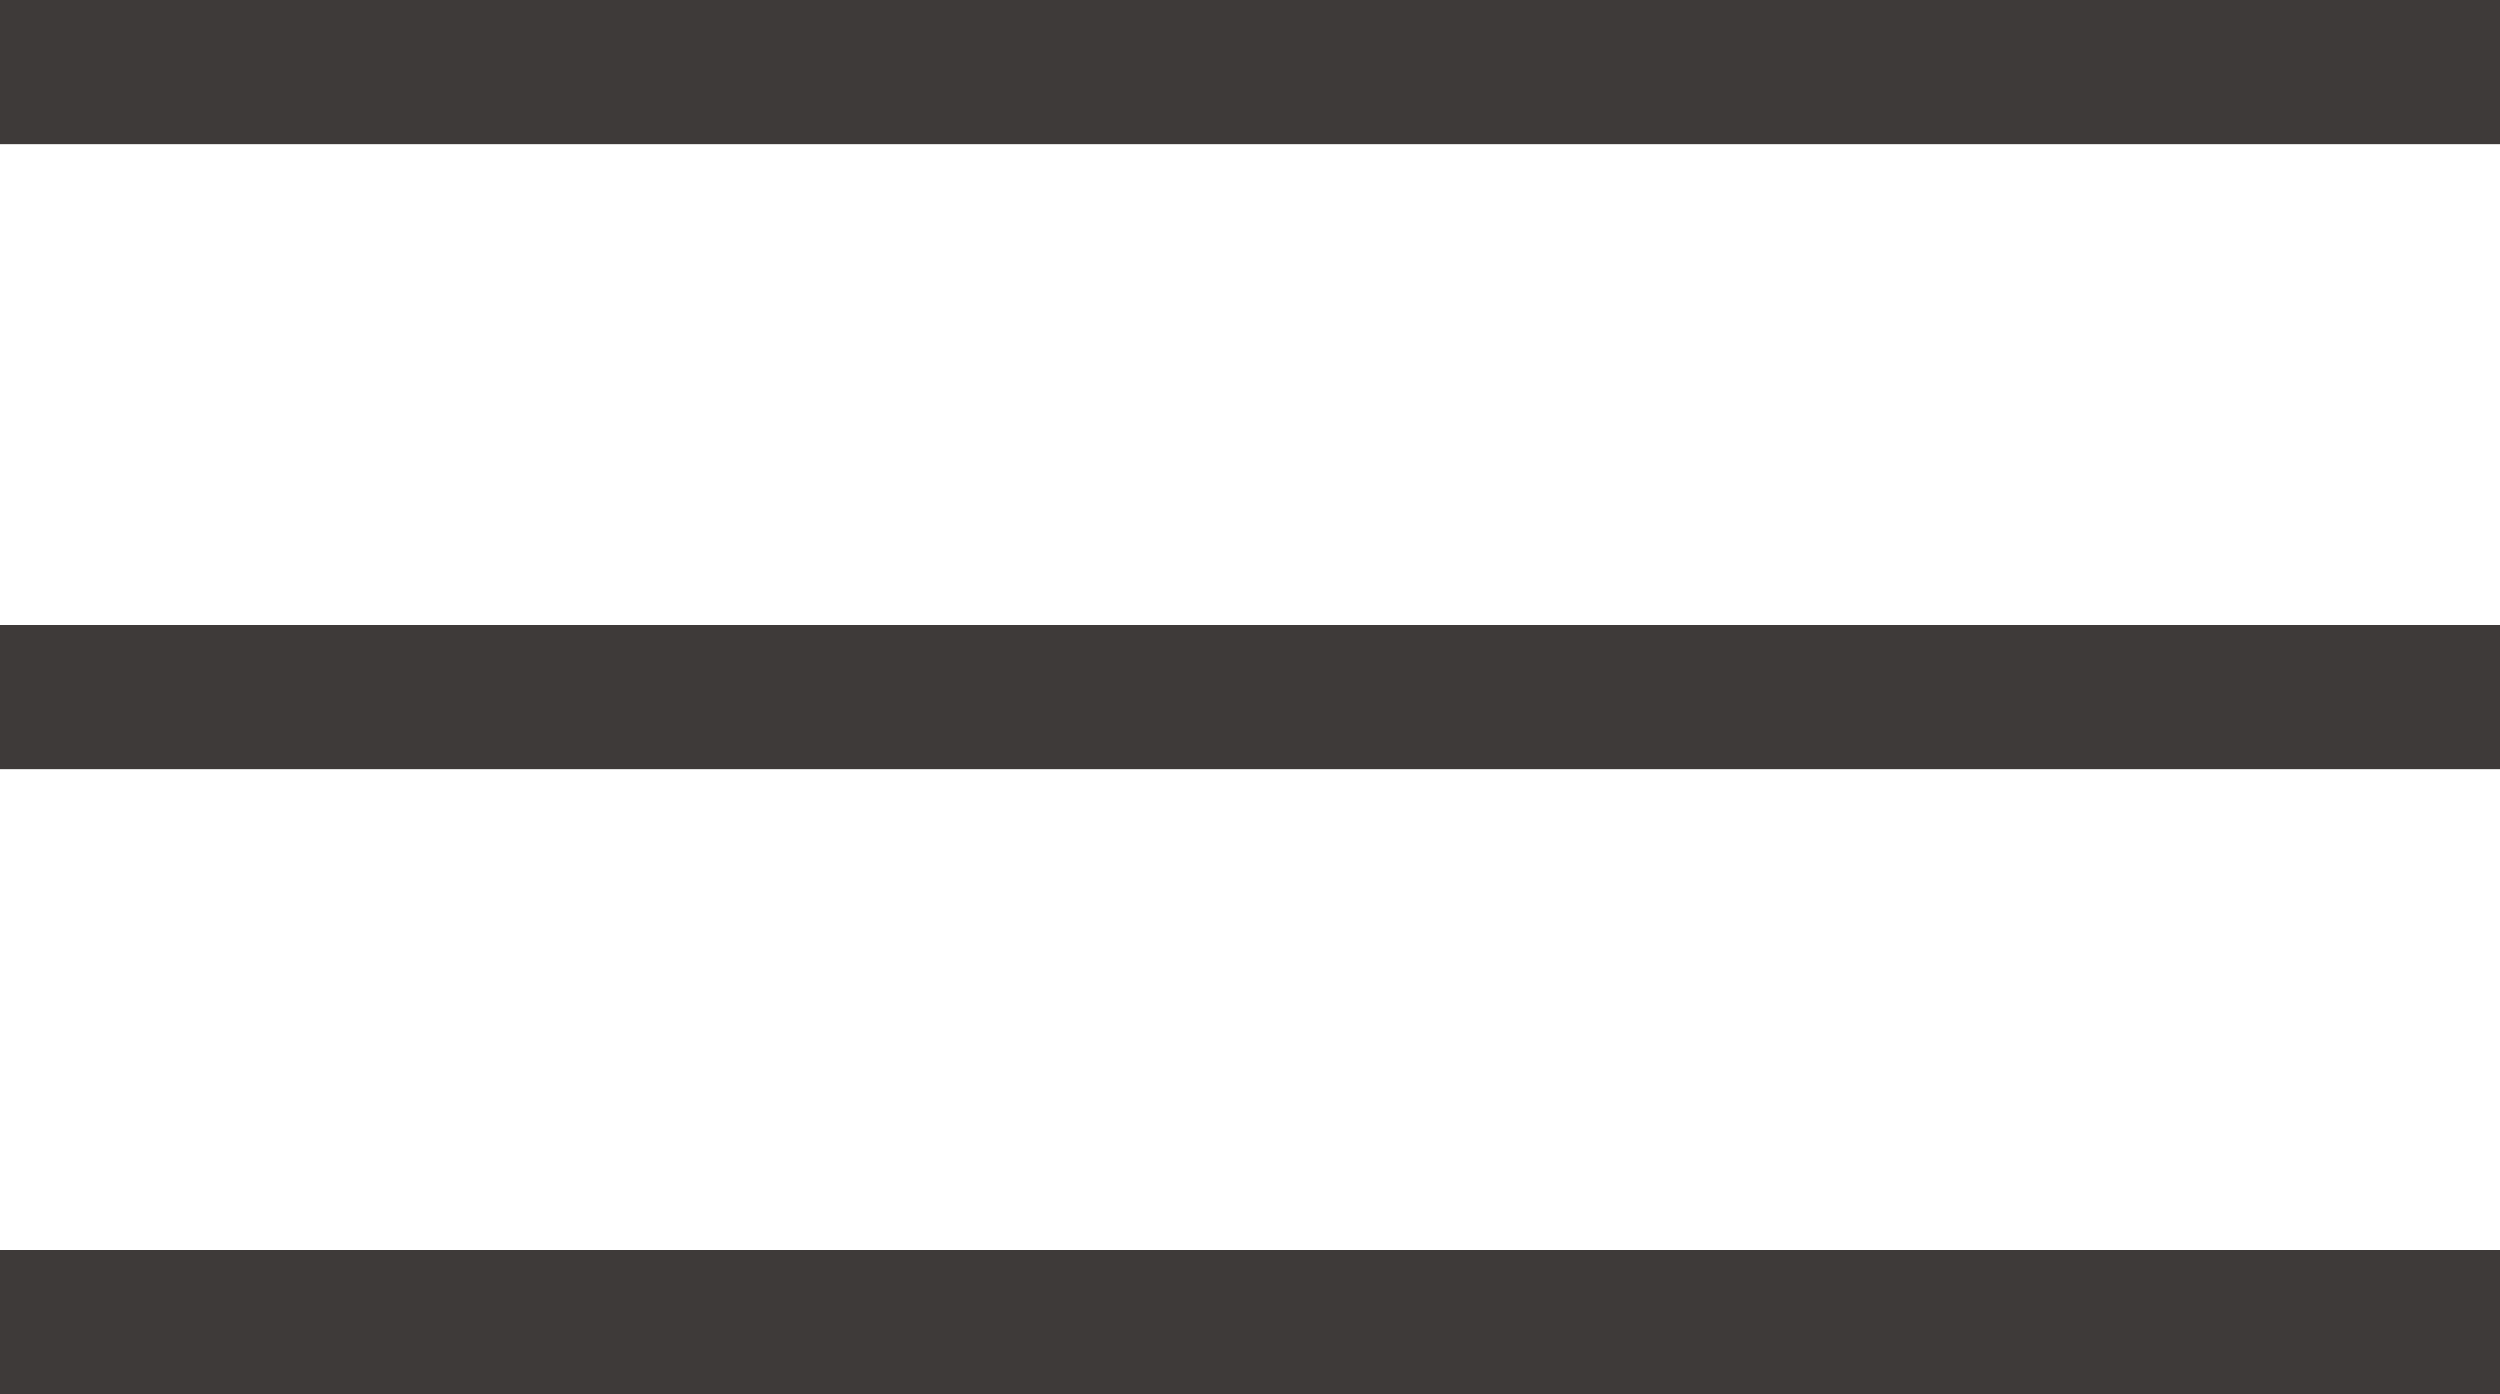 <?xml version="1.0" encoding="UTF-8"?>
<svg id="_レイヤー_2" data-name="レイヤー 2" xmlns="http://www.w3.org/2000/svg" viewBox="0 0 60 33.46">
  <defs>
    <style>
      .cls-1 {
        fill: none;
        stroke: #3e3a39;
        stroke-miterlimit: 10;
        stroke-width: 3.46px;
      }
    </style>
  </defs>
  <g id="contents">
    <g>
      <line class="cls-1" y1="1.73" x2="60" y2="1.73"/>
      <line class="cls-1" y1="16.73" x2="60" y2="16.73"/>
      <line class="cls-1" y1="31.73" x2="60" y2="31.73"/>
    </g>
  </g>
</svg>
